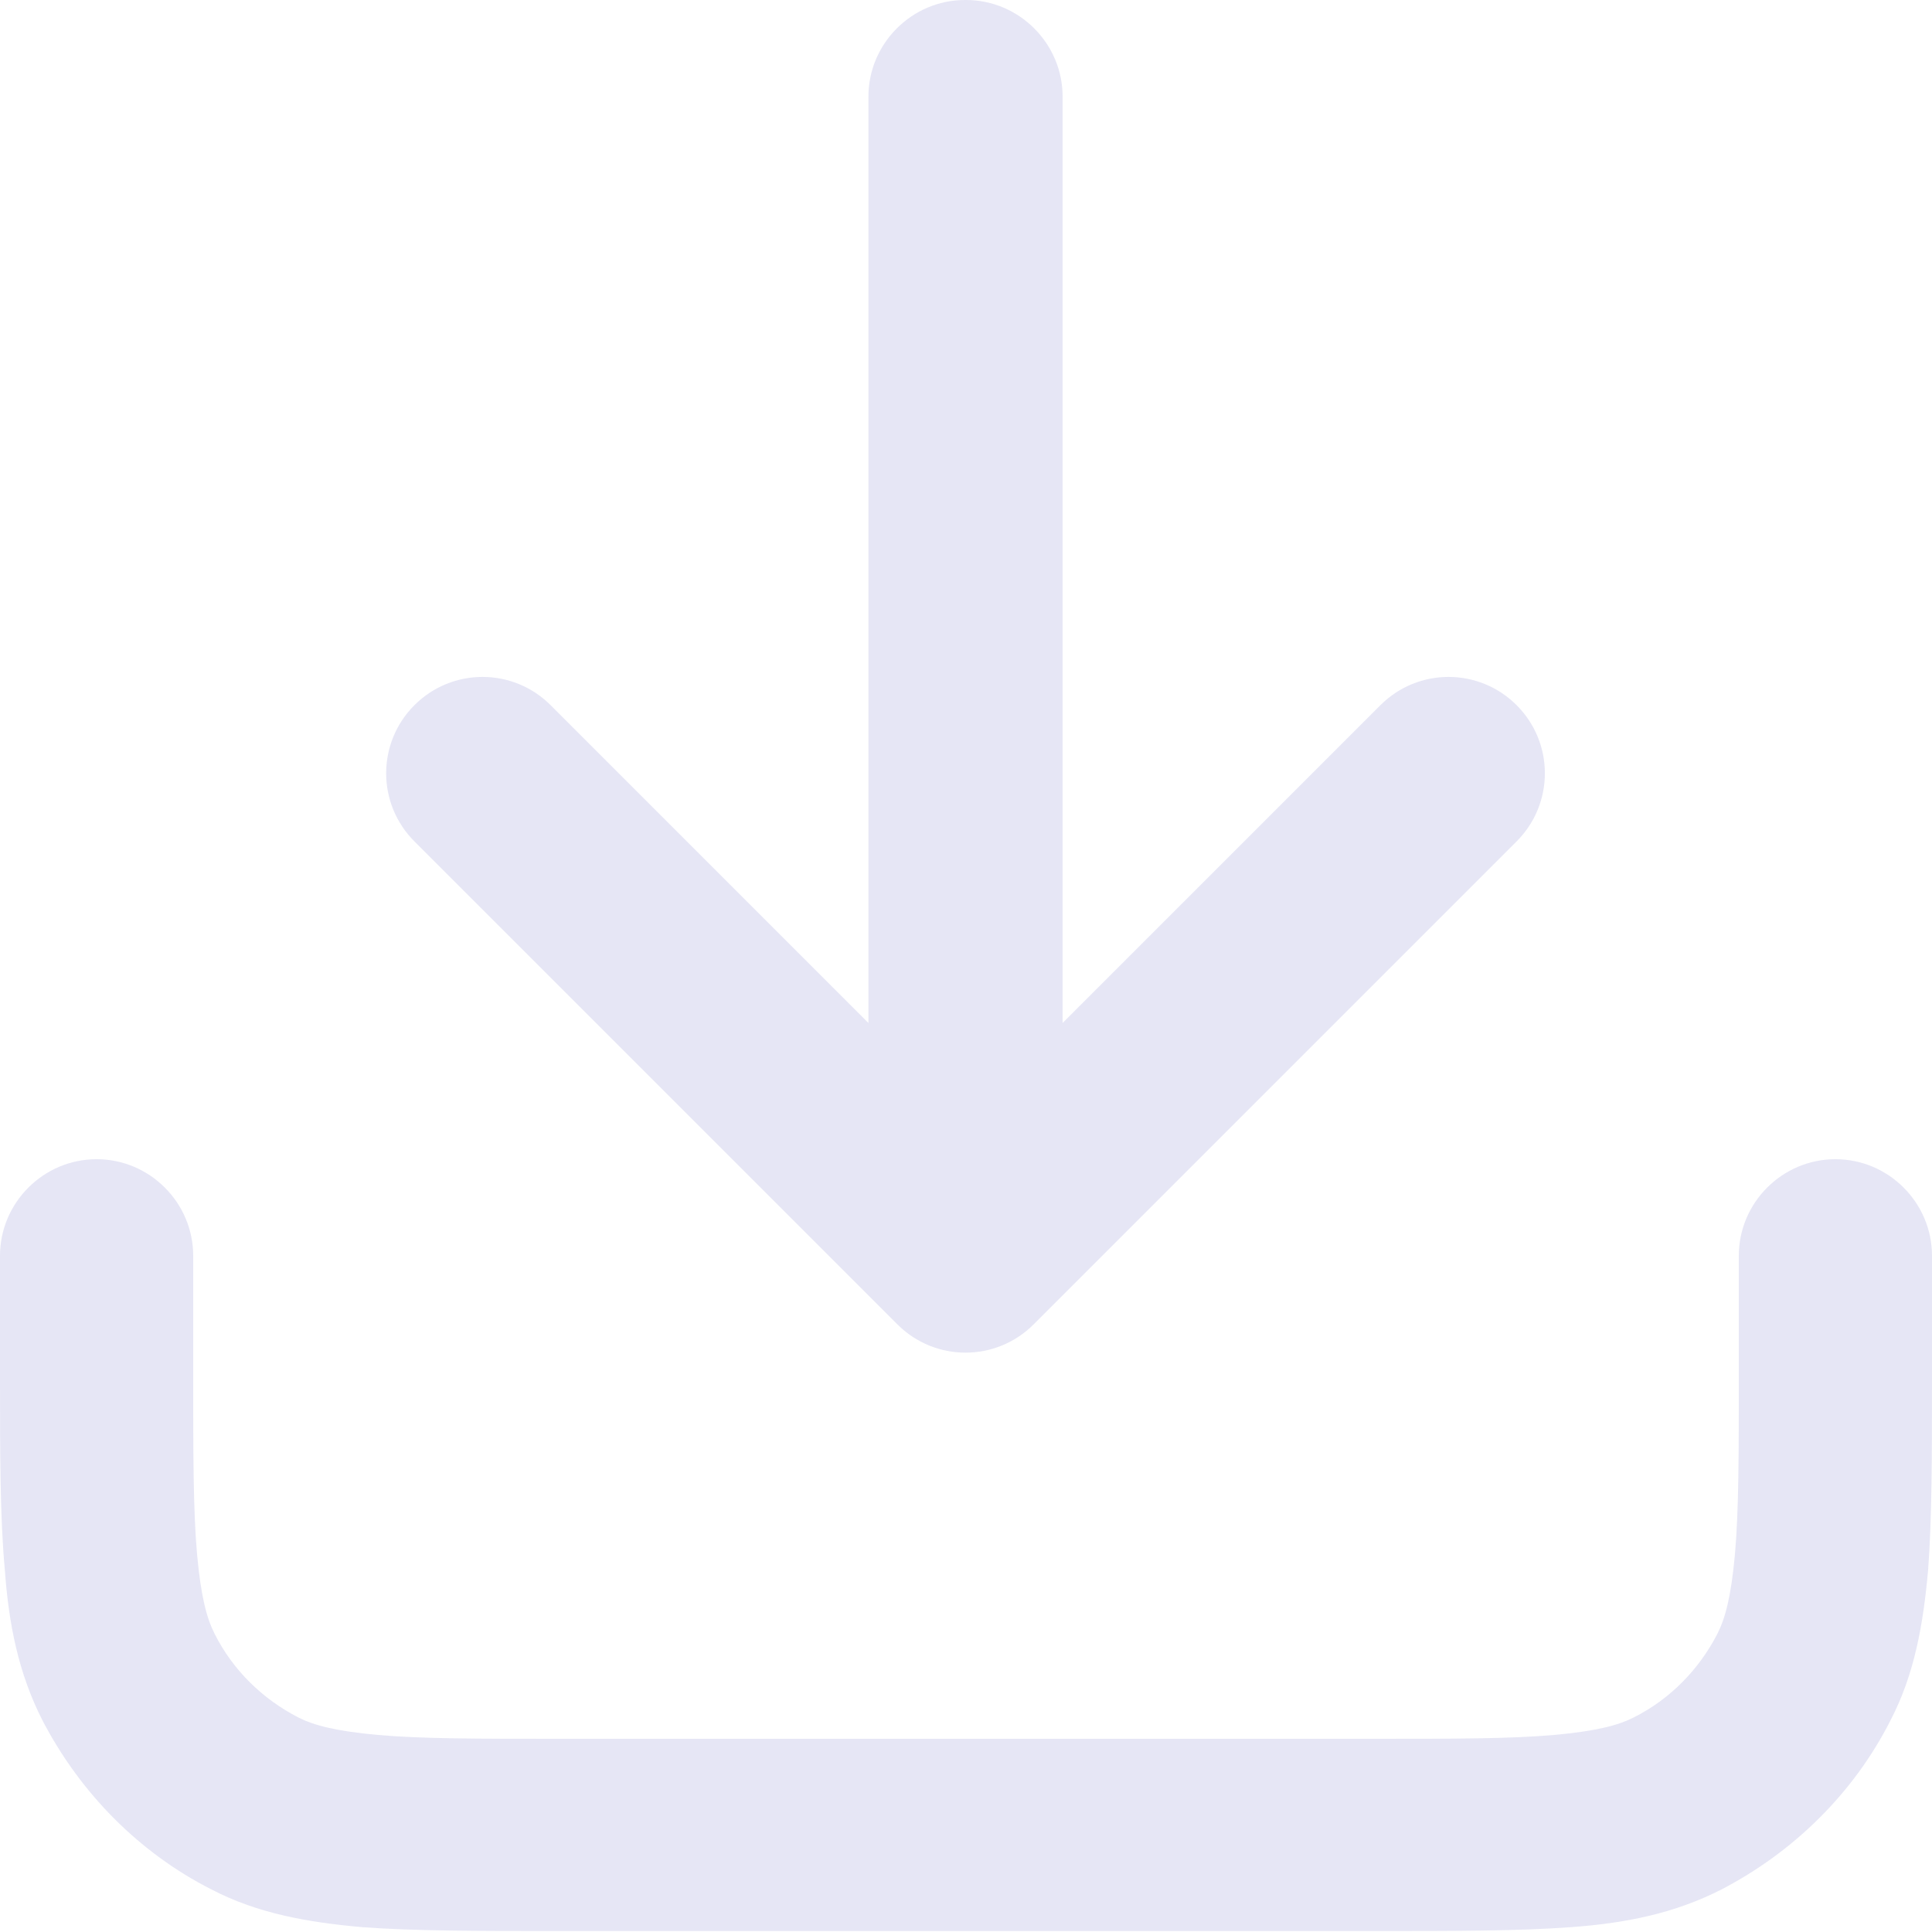 <?xml version="1.0" encoding="UTF-8"?><svg id="Layer_2" xmlns="http://www.w3.org/2000/svg" viewBox="0 0 20 20">
	<defs>
		<style>.cls-1{fill:#E6E6F5;fill-rule:evenodd;stroke-width:0px;}</style>
	</defs>
	<g id="Layer_1-2">
		<path class="cls-1" d="m10,0c.55,0,1,.45,1,1v9.59l3.29-3.29c.39-.39,1.02-.39,1.41,0,.39.39.39,1.02,0,1.41l-5,5c-.39.39-1.02.39-1.41,0l-5-5c-.39-.39-.39-1.02,0-1.41.39-.39,1.02-.39,1.41,0l3.29,3.29V1c0-.55.45-1,1-1ZM1,12c.55,0,1,.45,1,1v1.2c0,.86,0,1.44.04,1.89.04.44.1.66.18.82.19.38.5.68.87.87.16.08.38.14.82.18.45.04,1.03.04,1.89.04h8.4c.86,0,1.44,0,1.89-.04.44-.04.66-.1.82-.18.38-.19.68-.5.87-.87.08-.16.14-.38.18-.82.04-.45.04-1.03.04-1.89v-1.2c0-.55.45-1,1-1s1,.45,1,1v1.24c0,.81,0,1.47-.04,2.01-.05.56-.14,1.08-.39,1.56-.38.75-1,1.36-1.75,1.75-.49.25-1,.35-1.56.39-.54.04-1.21.04-2.01.04H5.76c-.8,0-1.47,0-2.01-.04-.56-.05-1.08-.14-1.56-.39-.75-.38-1.36-1-1.75-1.75-.25-.49-.35-1-.39-1.56C0,15.71,0,15.05,0,14.24v-1.24C0,12.45.45,12,1,12Z"/>
	</g>
</svg>